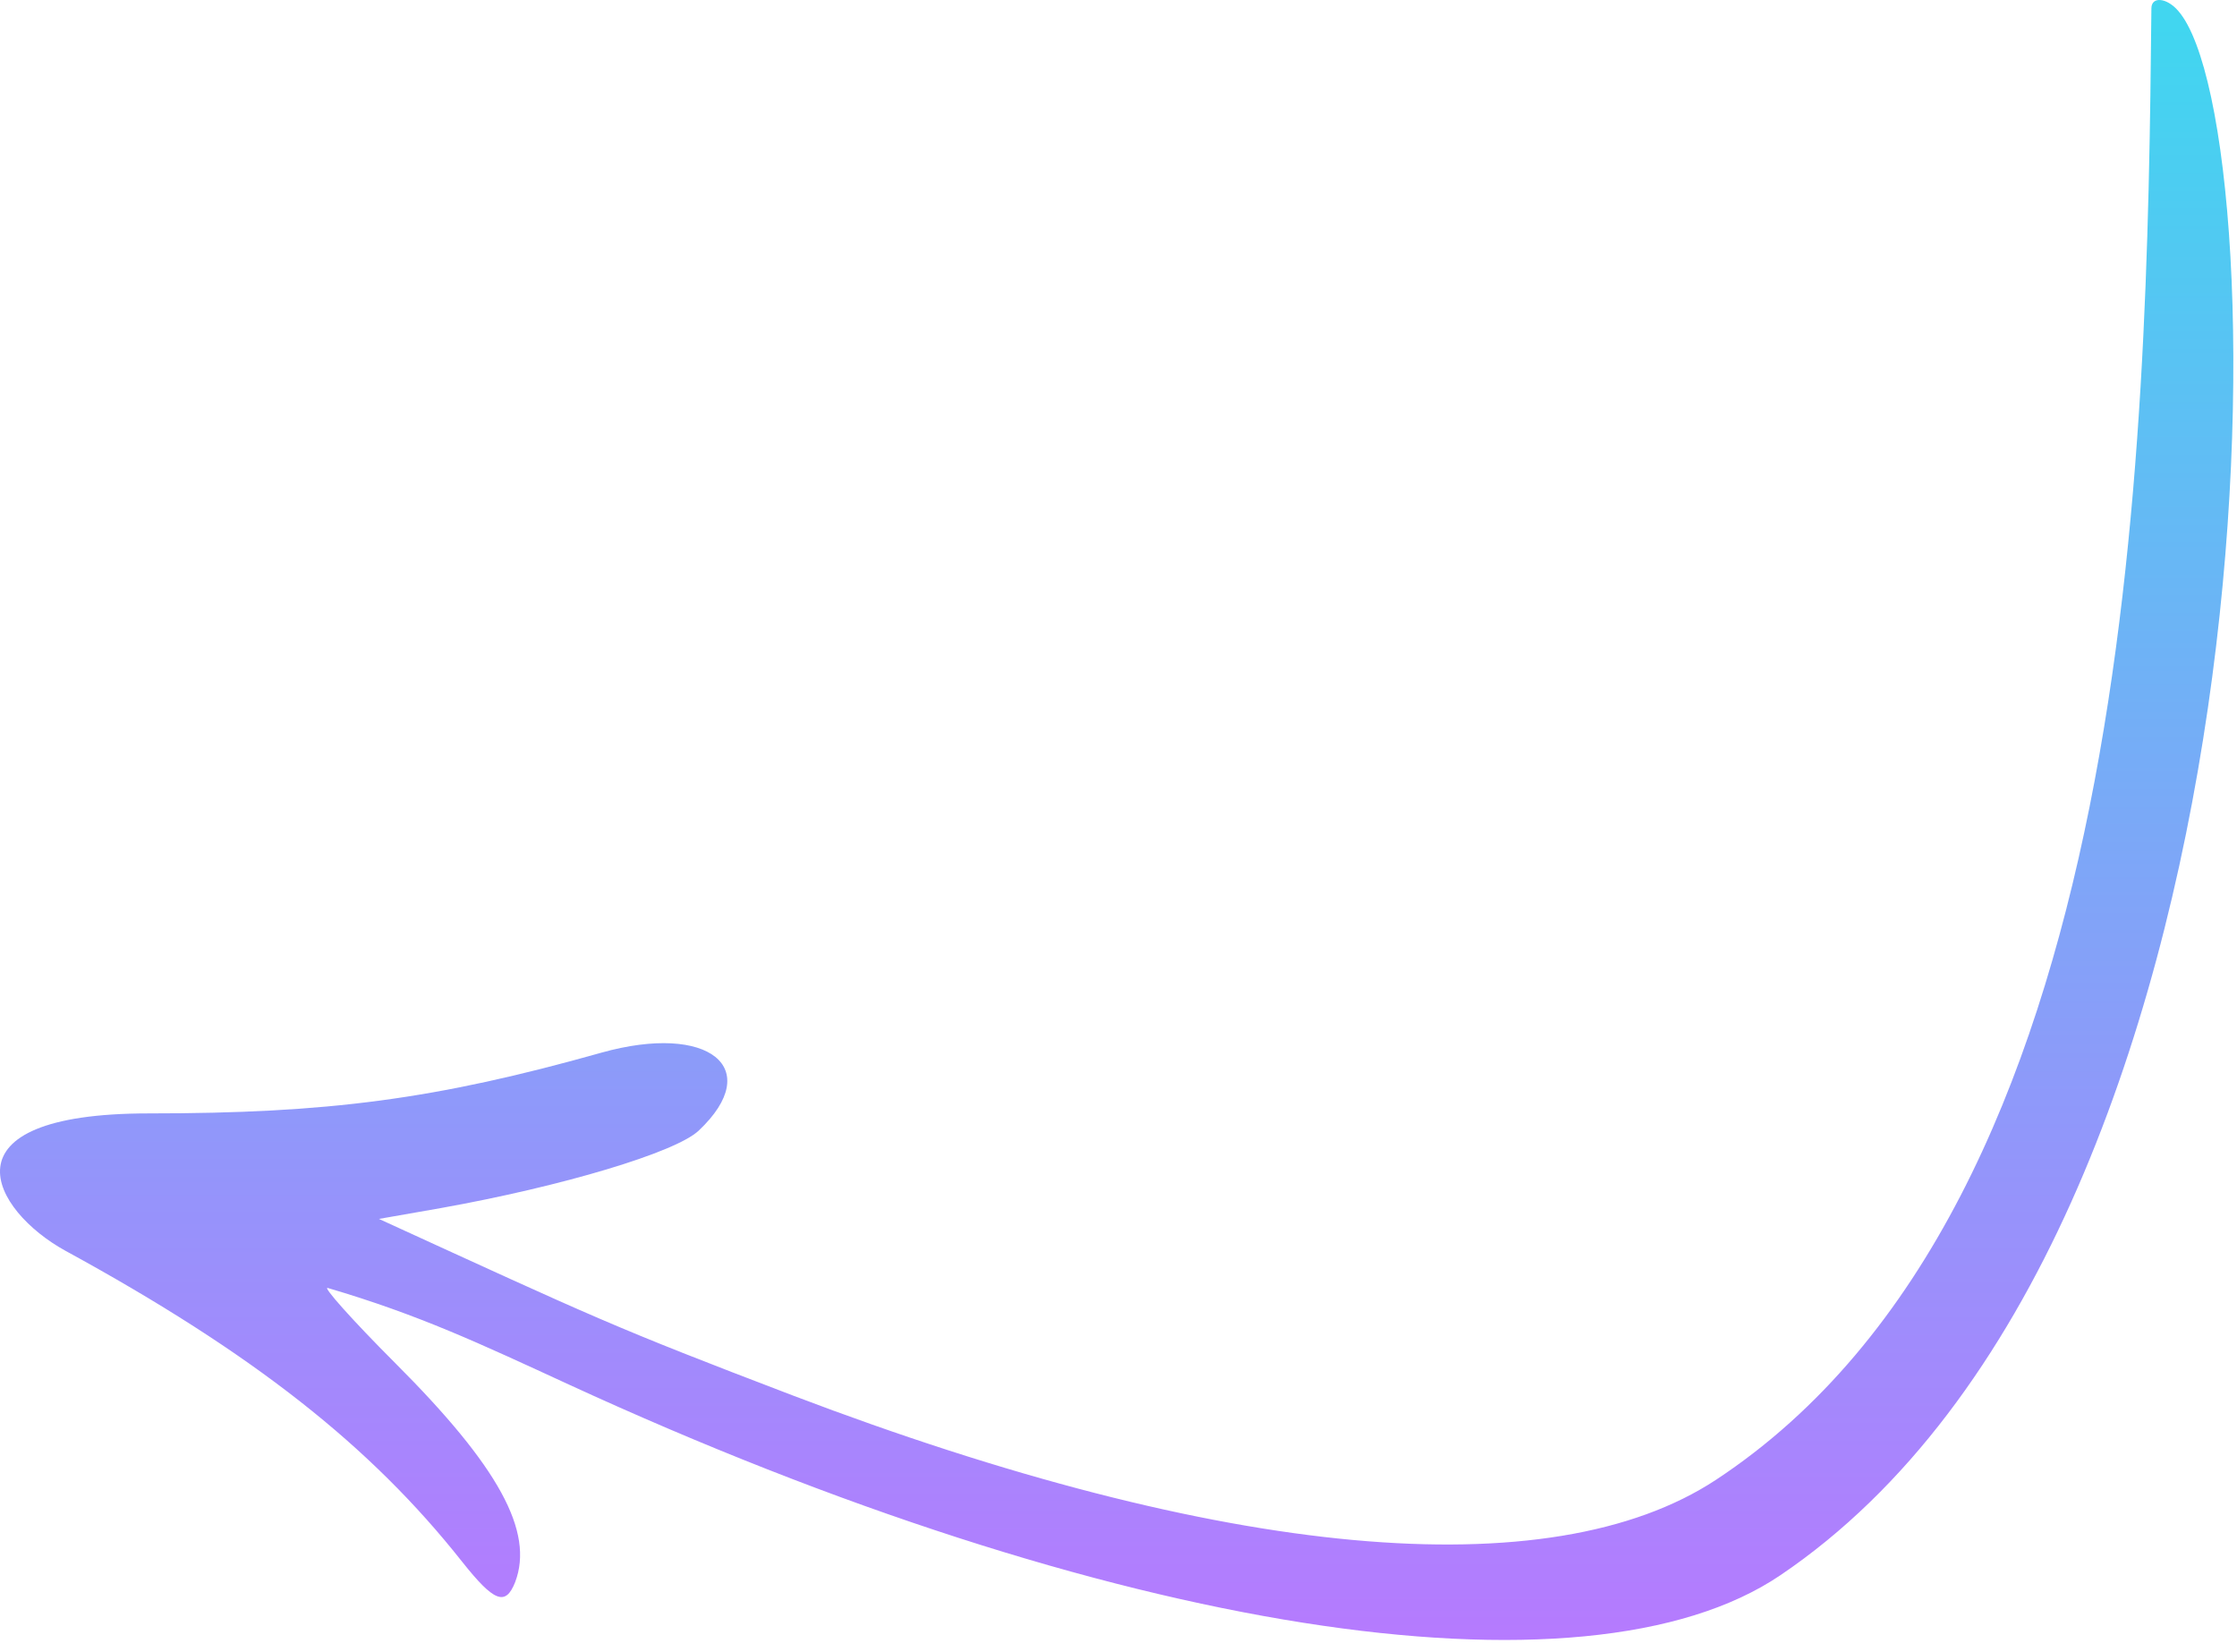 <?xml version="1.0" encoding="UTF-8"?> <svg xmlns="http://www.w3.org/2000/svg" width="172" height="127" viewBox="0 0 172 127" fill="none"><path fill-rule="evenodd" clip-rule="evenodd" d="M167.484 0.84C175.301 9.788 175.94 94.693 136.904 121.094C121.811 131.32 85.184 125.519 43.739 106.443C36.905 103.297 32.235 101.084 25.204 99.019C24.762 98.872 27.073 101.478 30.416 104.821C38.331 112.736 41.084 117.751 39.609 121.635C38.872 123.503 37.987 123.159 35.529 120.061C28.498 111.163 19.452 104.034 5.047 96.168C-0.607 93.071 -4.835 85.598 11.438 85.598C25.204 85.598 33.513 84.516 46.246 80.927C54.506 78.617 58.832 82.107 53.719 86.925C51.949 88.597 43.247 91.202 33.906 92.874L29.137 93.71C46.001 101.428 47.033 101.969 60.946 107.279C94.033 119.865 119.156 122.175 131.939 113.768C164.239 92.481 165.075 34.812 165.419 0.643C165.419 -0.291 166.599 -0.193 167.484 0.84Z" fill="url(#paint0_linear_1546_470)" fill-opacity="0.9"></path><defs><linearGradient id="paint0_linear_1546_470" x1="85.859" y1="0" x2="85.859" y2="126.081" gradientUnits="userSpaceOnUse"><stop offset="0.014" stop-color="#2CD2EF"></stop><stop offset="1" stop-color="#AE6CFF"></stop></linearGradient></defs></svg> 